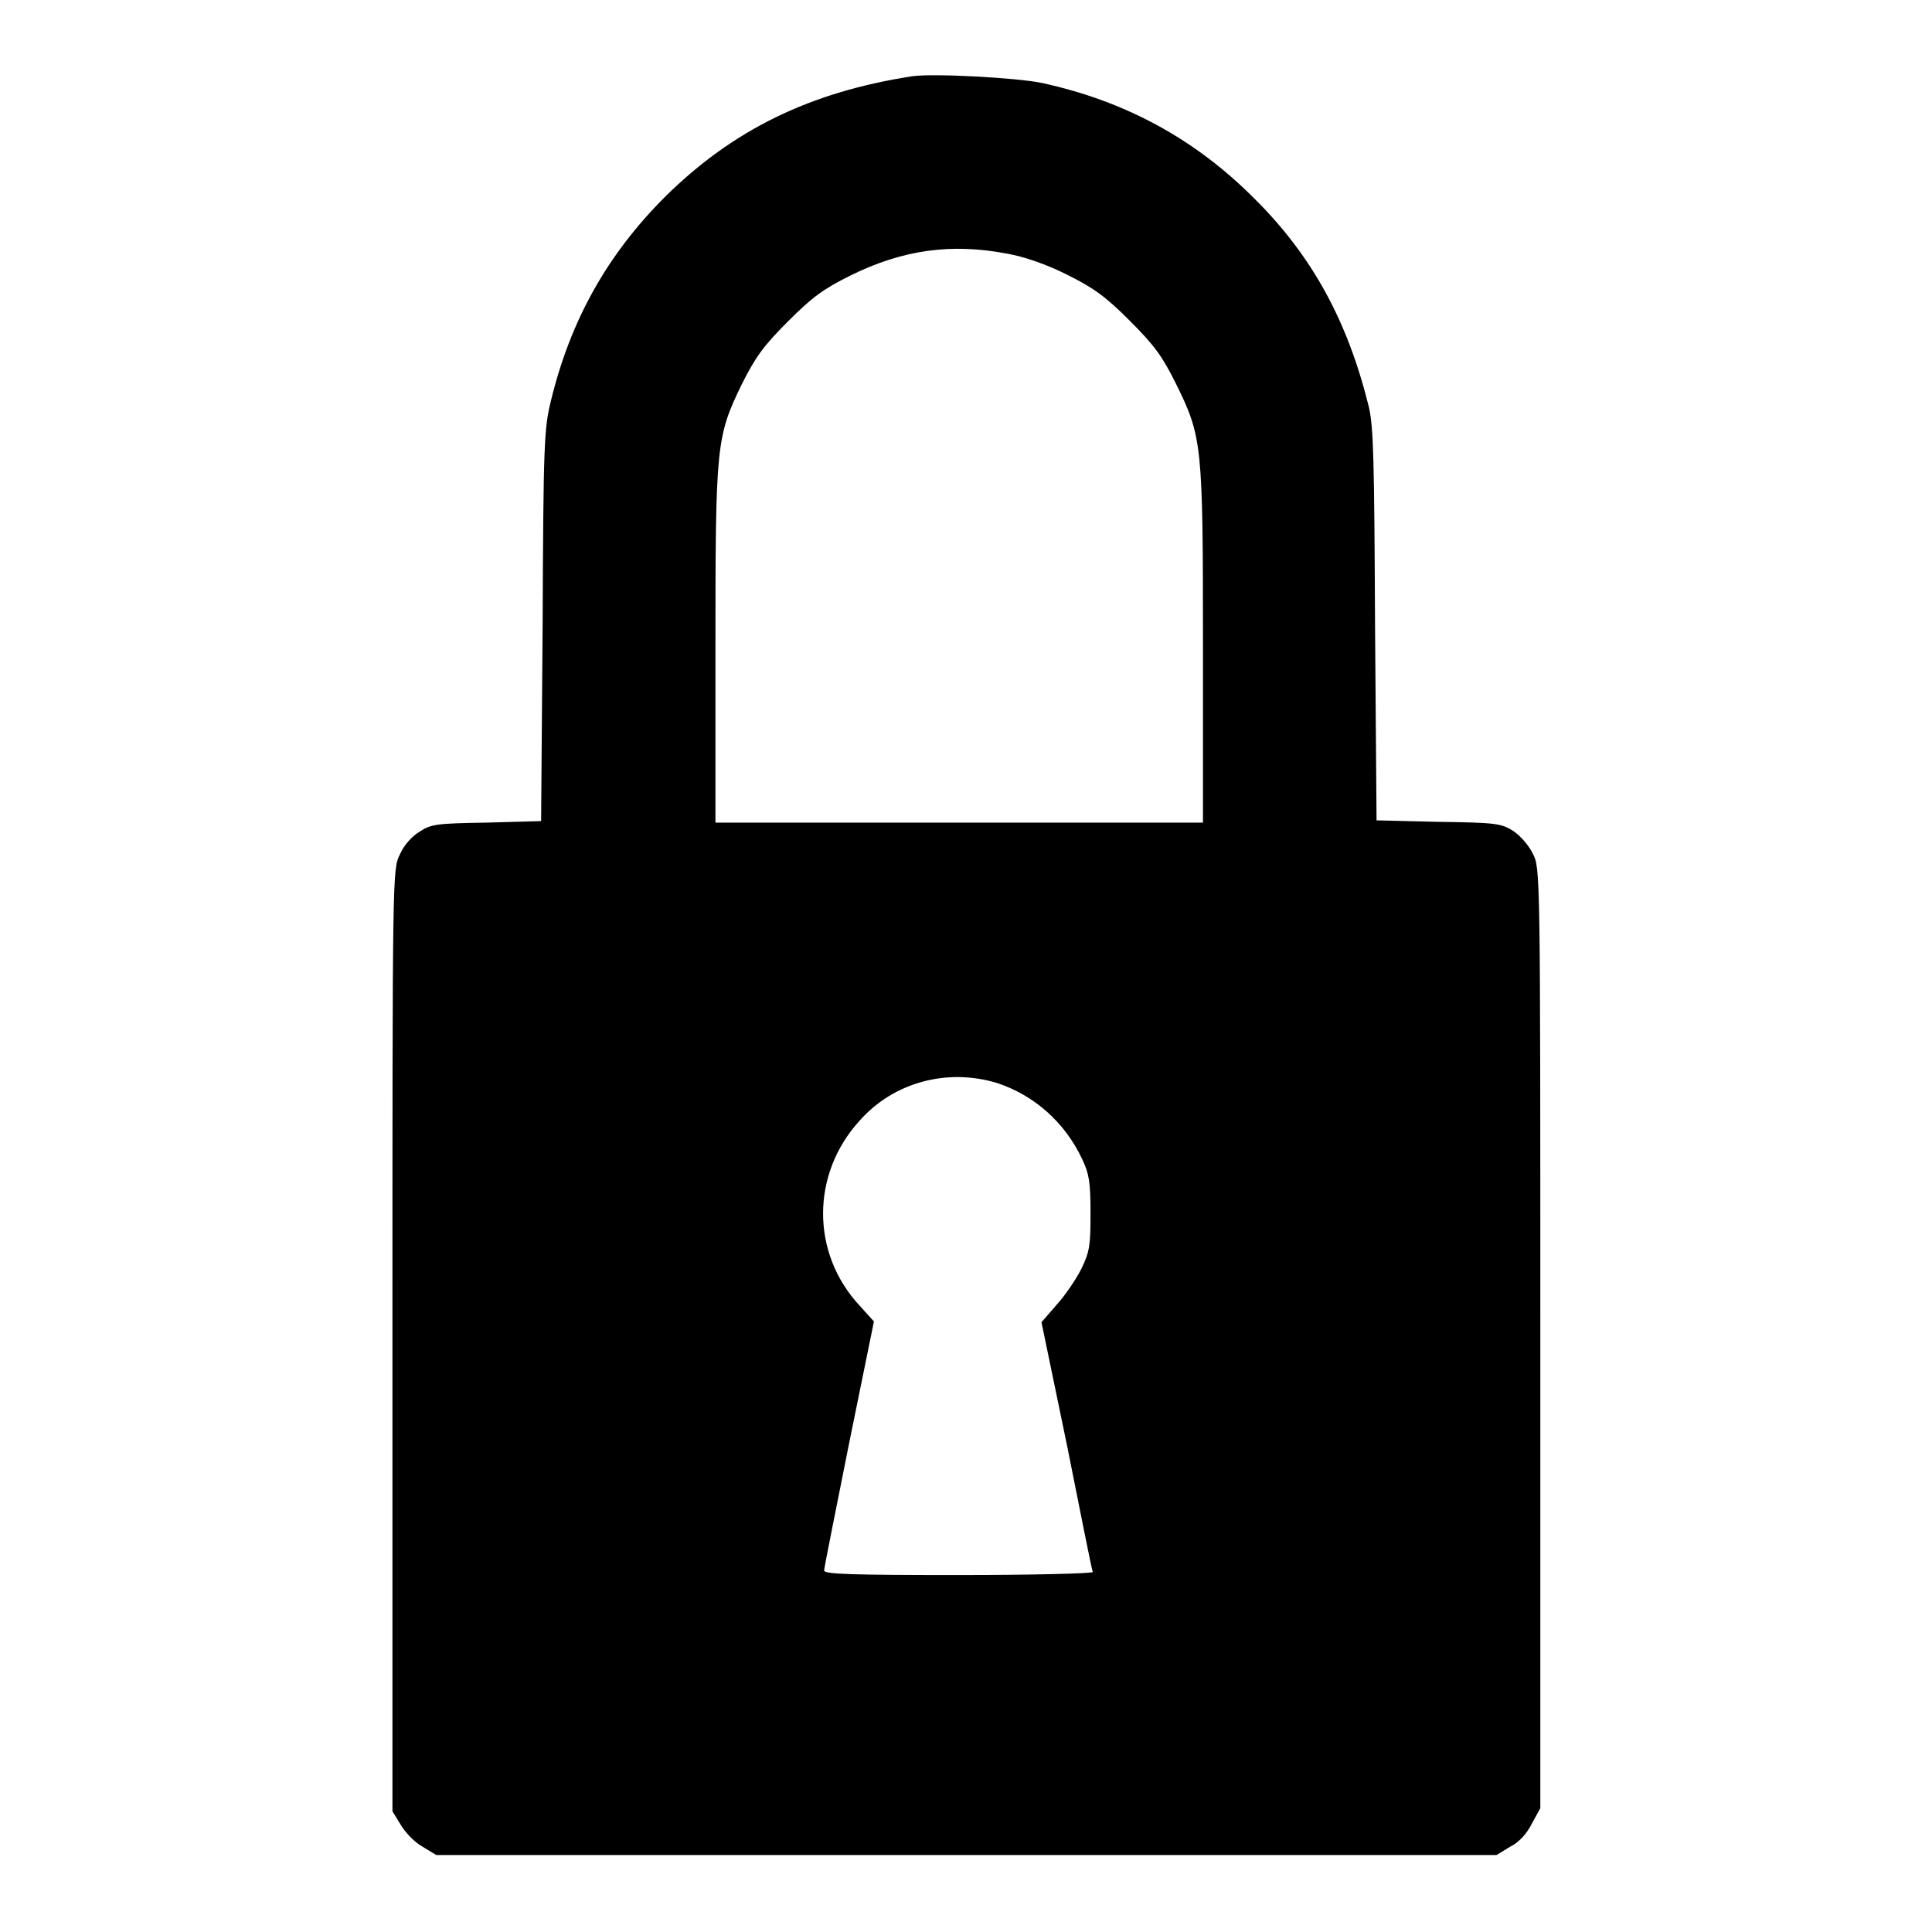 <?xml version="1.0" encoding="utf-8"?>
<!-- Svg Vector Icons : http://www.onlinewebfonts.com/icon -->
<!DOCTYPE svg PUBLIC "-//W3C//DTD SVG 1.1//EN" "http://www.w3.org/Graphics/SVG/1.1/DTD/svg11.dtd">
<svg version="1.1" xmlns="http://www.w3.org/2000/svg" xmlns:xlink="http://www.w3.org/1999/xlink" x="0px" y="0px" viewBox="0 0 256 256" enable-background="new 0 0 256 256" xml:space="preserve">
<g><g><g><path fill="#000000" d="M120.9,10.1c-13.6,2.1-23.8,7.1-32.8,16c-7.6,7.6-12.5,16.3-15.1,27c-0.9,3.7-1,5.5-1.1,29.8l-0.2,25.9l-7.2,0.2c-6.6,0.1-7.4,0.2-8.9,1.2c-1,0.6-2.1,1.8-2.6,3c-1,1.9-1,2.2-1,64.4v62.4l1.1,1.8c0.6,1,1.8,2.3,2.9,2.9l1.8,1.1H128h70.3l1.8-1.1c1.2-0.6,2.2-1.7,2.9-3.1l1.1-2v-62.3c0-62,0-62.3-1-64.2c-0.6-1.2-1.7-2.4-2.6-3c-1.6-1-2.3-1.1-9.9-1.2l-8.2-0.2l-0.2-25.9C182.1,61,182,56.7,181.4,54c-2.8-11.4-7.5-20.1-15.3-27.8c-7.8-7.8-17-12.8-28-15.2C134.8,10.3,123.7,9.7,120.9,10.1z M133.4,33.6c2.3,0.4,5.2,1.4,8,2.8c3.6,1.8,5.1,2.9,8.3,6.1c3.3,3.3,4.3,4.7,6.1,8.3c3.5,7.1,3.6,8,3.6,34.8V109h-32.3H94.8V85.8c0-26.9,0.1-27.9,3.5-34.9c1.8-3.6,2.9-5.1,6.1-8.3c3.3-3.3,4.7-4.3,8.3-6.1C119.6,33.1,126,32.2,133.4,33.6z M132.1,143.5c4.9,1.6,9,5.2,11.3,10.1c0.9,1.9,1.1,3,1.1,7.1c0,4.3-0.1,5.1-1.2,7.4c-0.7,1.4-2.2,3.6-3.3,4.8l-2,2.3l3.4,16.4c1.8,9,3.3,16.6,3.4,16.7c0,0.2-8,0.4-17.8,0.4c-13.9,0-17.8-0.1-17.8-0.6c0-0.3,1.5-7.8,3.3-16.8l3.3-16.2l-1.9-2.1c-6.5-7-6.4-17.5,0-24.5C118.4,143.4,125.5,141.5,132.1,143.5z"/></g></g></g>
</svg>
